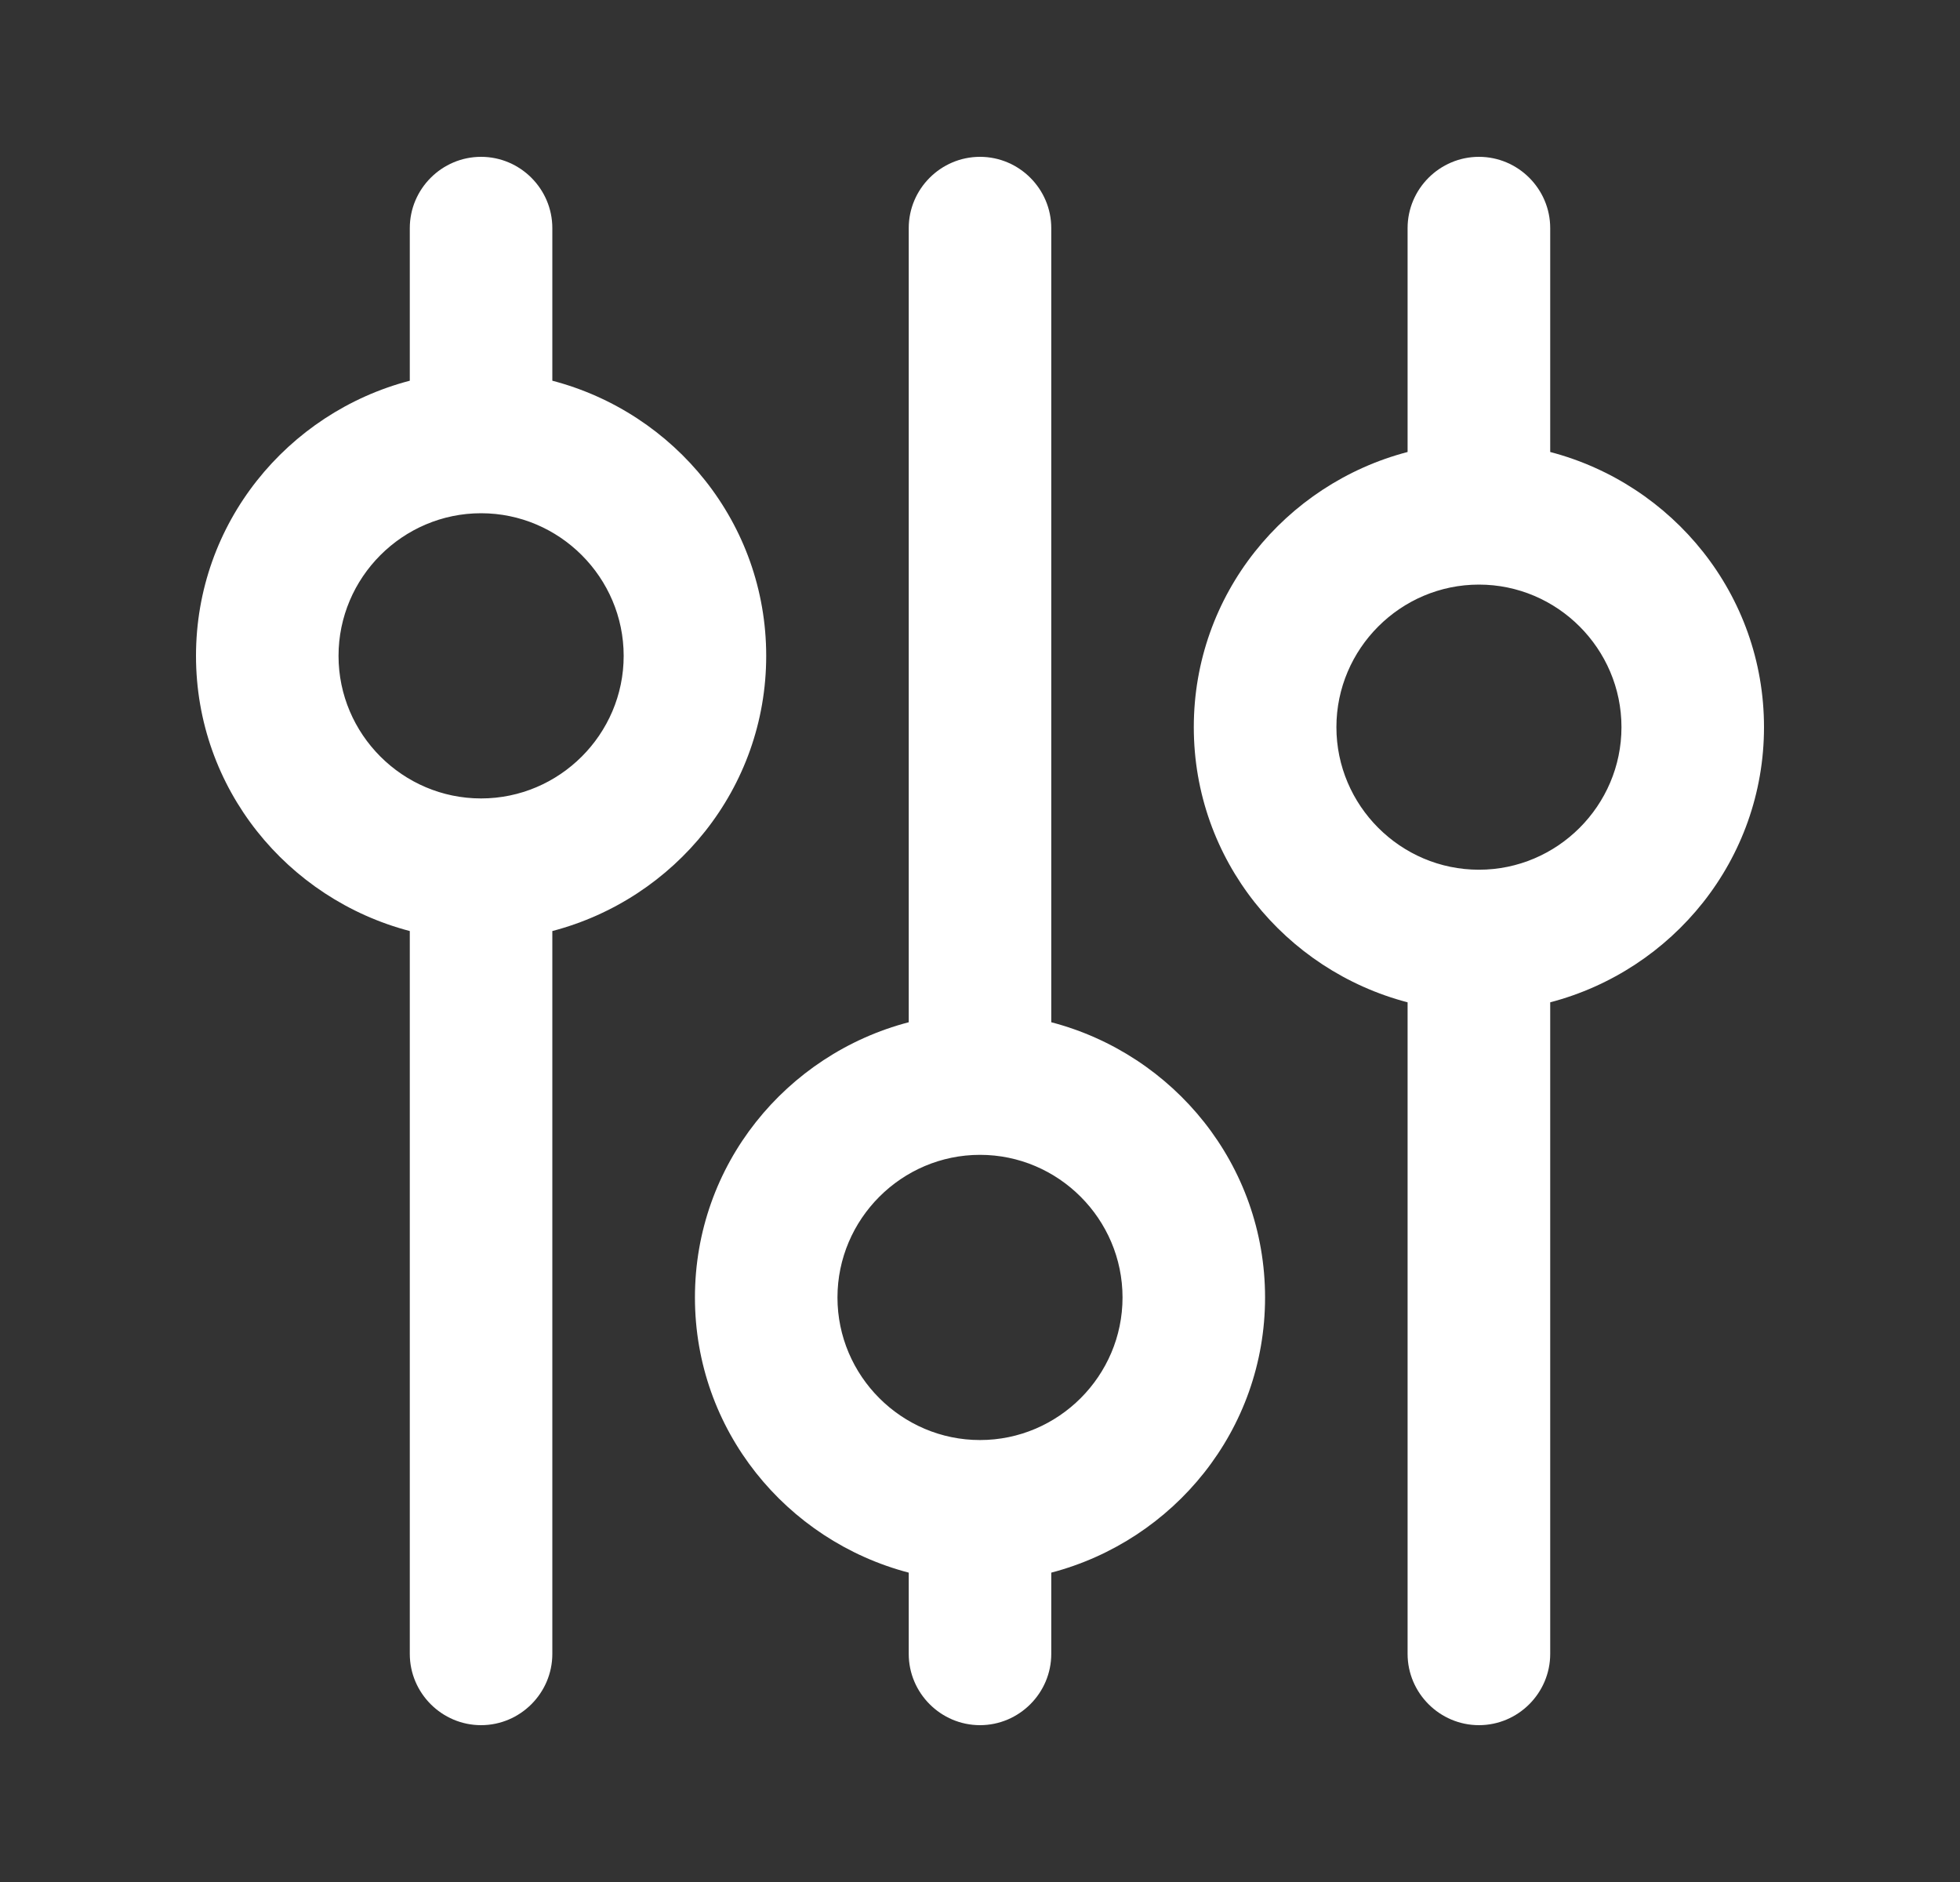 <svg width="25" height="24" viewBox="0 0 25 24" fill="none" xmlns="http://www.w3.org/2000/svg">
<rect x="0" y="0" width="25" height="24" fill="#333333" stroke="none"/>
<path d="M22.5 9.273C22.5 7.582 21.336 6.173 19.773 5.764V2.909C19.773 2.409 19.364 2 18.864 2C18.364 2 17.954 2.409 17.954 2.909V5.764C16.391 6.173 15.227 7.582 15.227 9.273C15.227 10.964 16.391 12.373 17.954 12.782V21.091C17.954 21.591 18.364 22 18.864 22C19.364 22 19.773 21.591 19.773 21.091V12.782C21.336 12.373 22.5 10.964 22.5 9.273ZM18.864 11.091C17.864 11.091 17.046 10.273 17.046 9.273C17.046 8.273 17.864 7.455 18.864 7.455C19.864 7.455 20.682 8.273 20.682 9.273C20.682 10.273 19.864 11.091 18.864 11.091ZM13.409 13.036V2.909C13.409 2.409 13 2 12.5 2C12 2 11.591 2.409 11.591 2.909V13.036C10.027 13.445 8.864 14.854 8.864 16.546C8.864 18.236 10.027 19.645 11.591 20.055V21.091C11.591 21.591 12 22 12.5 22C13 22 13.409 21.591 13.409 21.091V20.055C14.973 19.645 16.136 18.236 16.136 16.546C16.136 14.854 14.973 13.445 13.409 13.036ZM12.5 18.364C11.5 18.364 10.682 17.546 10.682 16.546C10.682 15.546 11.5 14.727 12.5 14.727C13.5 14.727 14.318 15.546 14.318 16.546C14.318 17.546 13.5 18.364 12.5 18.364ZM9.773 8.364C9.773 6.673 8.609 5.264 7.045 4.855V2.909C7.045 2.409 6.636 2 6.136 2C5.636 2 5.227 2.409 5.227 2.909V4.855C3.664 5.264 2.5 6.673 2.5 8.364C2.5 10.055 3.664 11.464 5.227 11.873V21.091C5.227 21.591 5.636 22 6.136 22C6.636 22 7.045 21.591 7.045 21.091V11.873C8.609 11.464 9.773 10.055 9.773 8.364ZM6.136 10.182C5.136 10.182 4.318 9.364 4.318 8.364C4.318 7.364 5.136 6.545 6.136 6.545C7.136 6.545 7.955 7.364 7.955 8.364C7.955 9.364 7.136 10.182 6.136 10.182Z" fill="white"/>
</svg>
